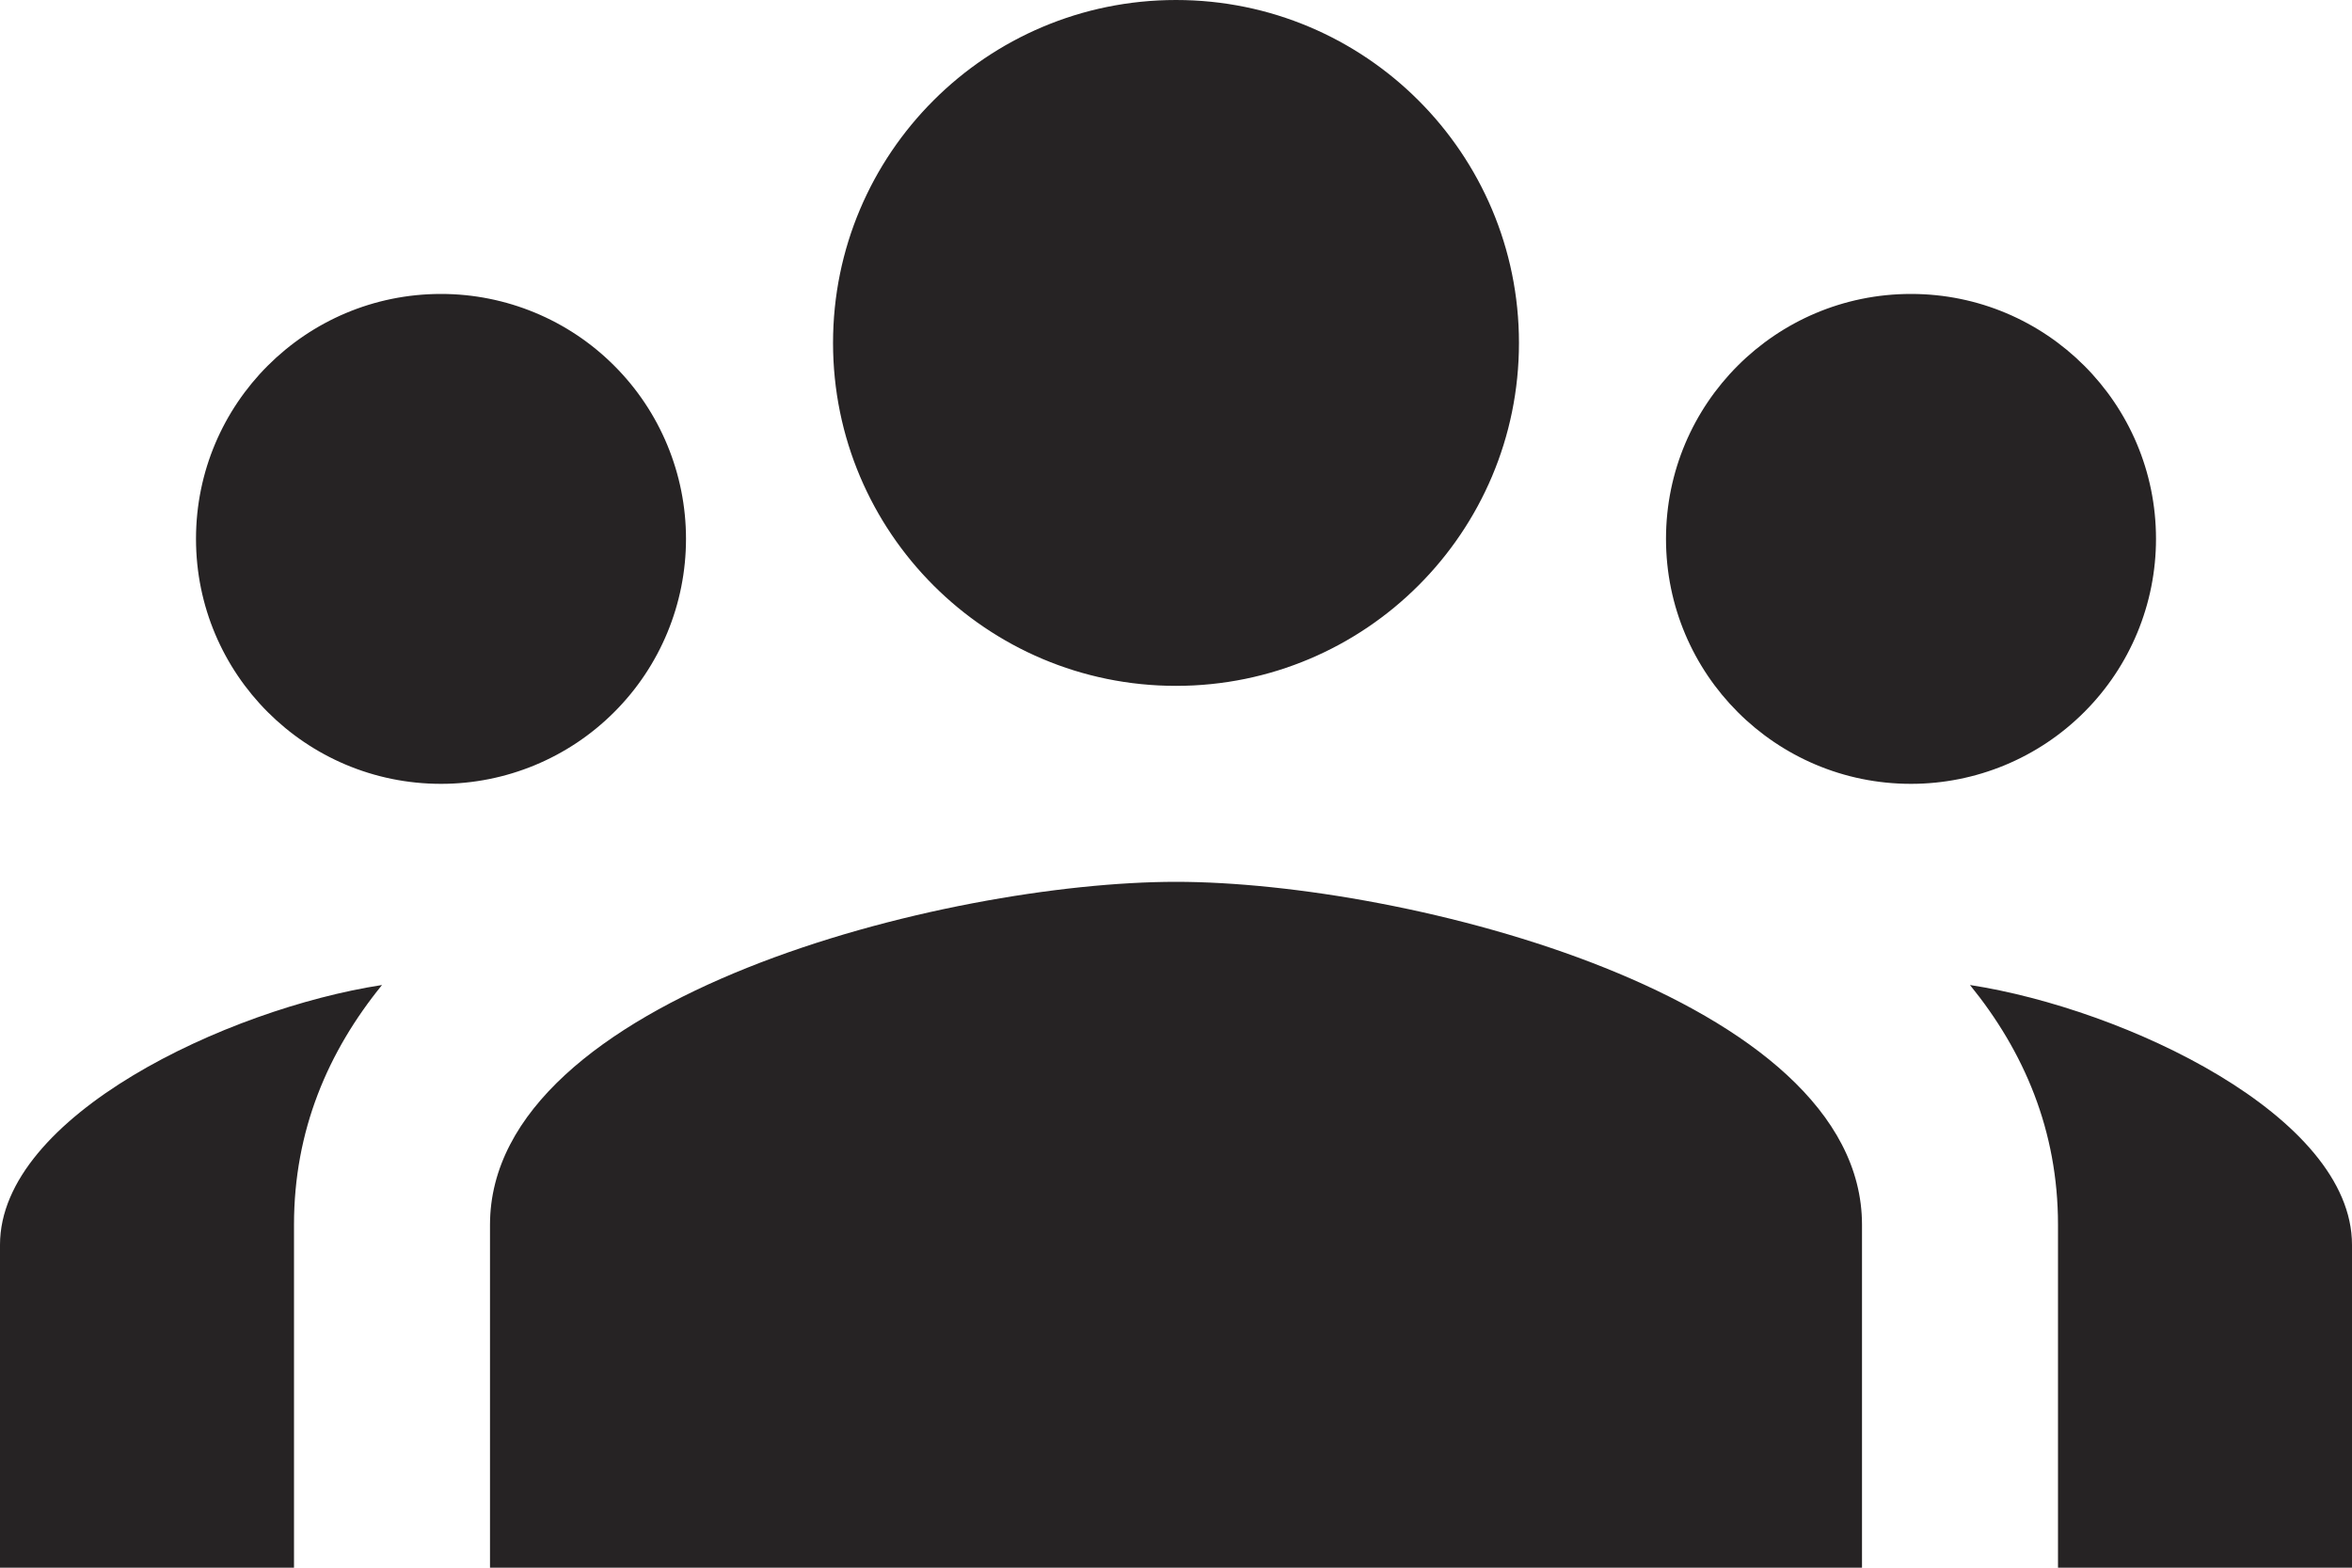<?xml version="1.0" encoding="UTF-8"?>
<svg width="33px" height="22px" viewBox="0 0 33 22" version="1.1" xmlns="http://www.w3.org/2000/svg" xmlns:xlink="http://www.w3.org/1999/xlink">
    <title>personas</title>
    <g id="Page-1" stroke="none" stroke-width="1" fill="none" fill-rule="evenodd">
        <g id="Skills" transform="translate(-952, -1429)" fill="#262324" fill-rule="nonzero">
            <g id="UX-Design" transform="translate(128, 1390)">
                <path d="M840.5,39 C837.842,39 835.688,41.155 835.688,43.812 C835.688,46.47 837.842,48.625 840.5,48.625 C843.158,48.625 845.312,46.47 845.312,43.812 C845.312,41.155 843.158,39 840.5,39 Z M830.188,43.125 C828.289,43.125 826.75,44.664 826.75,46.562 C826.75,48.461 828.289,50 830.188,50 C831.099,50 831.974,49.638 832.618,48.993 C833.263,48.349 833.625,47.474 833.625,46.562 C833.625,45.651 833.263,44.776 832.618,44.132 C831.974,43.487 831.099,43.125 830.188,43.125 Z M850.812,43.125 C848.914,43.125 847.375,44.664 847.375,46.562 C847.375,48.461 848.914,50 850.812,50 C851.724,50 852.599,49.638 853.243,48.993 C853.888,48.349 854.25,47.474 854.25,46.562 C854.25,44.664 852.711,43.125 850.812,43.125 Z M840.5,51.375 C837.288,51.375 830.875,52.988 830.875,56.188 L830.875,61 L850.125,61 L850.125,56.188 C850.125,52.988 843.712,51.375 840.5,51.375 Z M829.36,52.823 C827.186,53.158 824,54.66 824,56.469 L824,61 L828.125,61 L828.125,56.188 C828.125,54.866 828.6,53.758 829.36,52.823 Z M851.64,52.823 C852.4,53.758 852.875,54.866 852.875,56.188 L852.875,61 L857,61 L857,56.469 C857,54.66 853.814,53.158 851.64,52.823 Z" id="personas"></path>
            </g>
        </g>
    </g>
</svg>